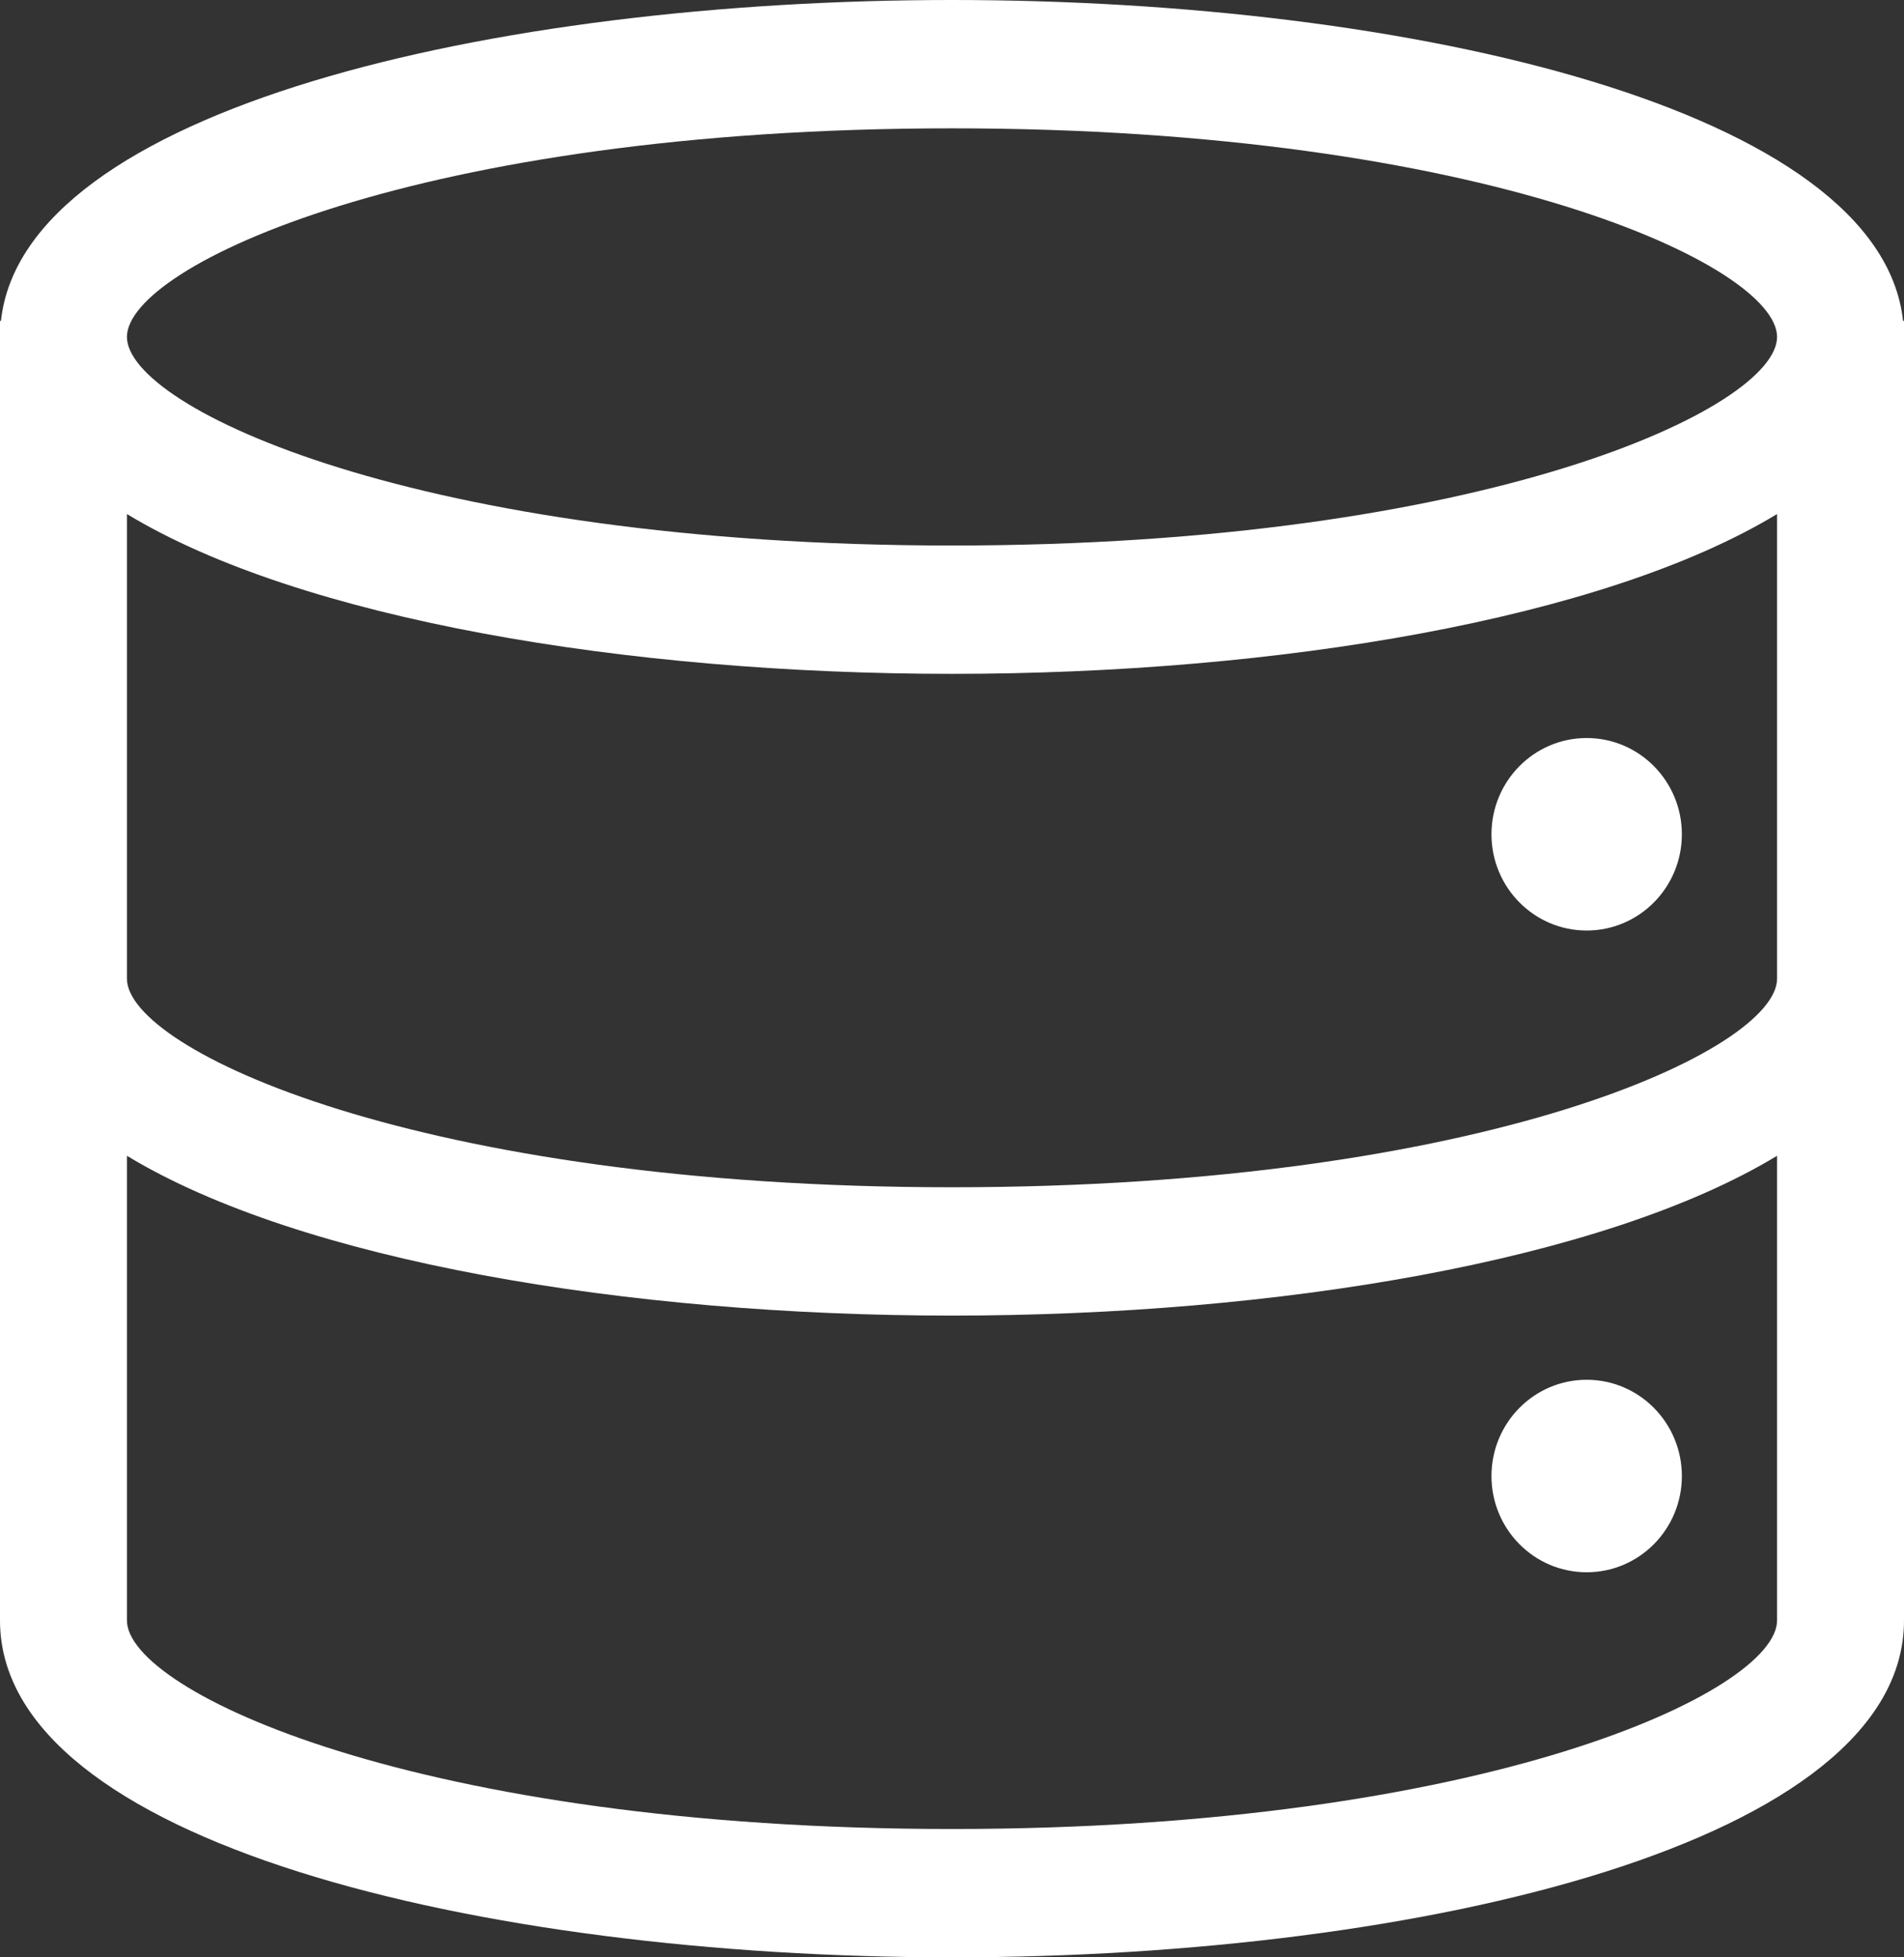 <svg width="36" height="37" viewBox="0 0 36 37" fill="none" xmlns="http://www.w3.org/2000/svg">
<rect x="0" y="0" width="36" height="37" fill="#333333" stroke="none"/>
<g clip-path="url(#clip0_4153_914)">
<path d="M18 37C26.946 37 36 34.81 36 30.631V6.066H35.982C35.55 2.08 26.724 0 18 0C9.276 0 0.45 2.08 0.018 6.066H0V30.631C0 34.81 9.054 37 18 37ZM18 2.426C28.092 2.426 33.6 5.028 33.6 6.369C33.6 7.709 28.092 10.312 18 10.312C7.908 10.312 2.4 7.709 2.4 6.369C2.4 5.028 7.908 2.426 18 2.426ZM2.4 9.717C5.682 11.707 11.868 12.738 18 12.738C24.132 12.738 30.318 11.707 33.6 9.717V18.5C33.6 19.84 28.092 22.443 18 22.443C7.908 22.443 2.4 19.84 2.4 18.5V9.717ZM2.4 21.848C5.682 23.838 11.868 24.869 18 24.869C24.132 24.869 30.318 23.838 33.6 21.848V30.631C33.6 31.972 28.092 34.574 18 34.574C7.908 34.574 2.4 31.972 2.4 30.631V21.848Z" fill="white"/>
<path d="M31.8 15.771C31.8 16.775 30.994 17.59 30 17.59C29.006 17.59 28.2 16.775 28.2 15.771C28.2 14.766 29.006 13.951 30 13.951C30.994 13.951 31.8 14.766 31.8 15.771Z" fill="white"/>
<path d="M31.8 27.902C31.8 28.907 30.994 29.721 30 29.721C29.006 29.721 28.2 28.907 28.2 27.902C28.2 26.897 29.006 26.082 30 26.082C30.994 26.082 31.8 26.897 31.8 27.902Z" fill="white"/>
</g>
<defs>
<clipPath id="clip0_4153_914">
<rect width="36" height="37" fill="white"/>
</clipPath>
</defs>
</svg>

